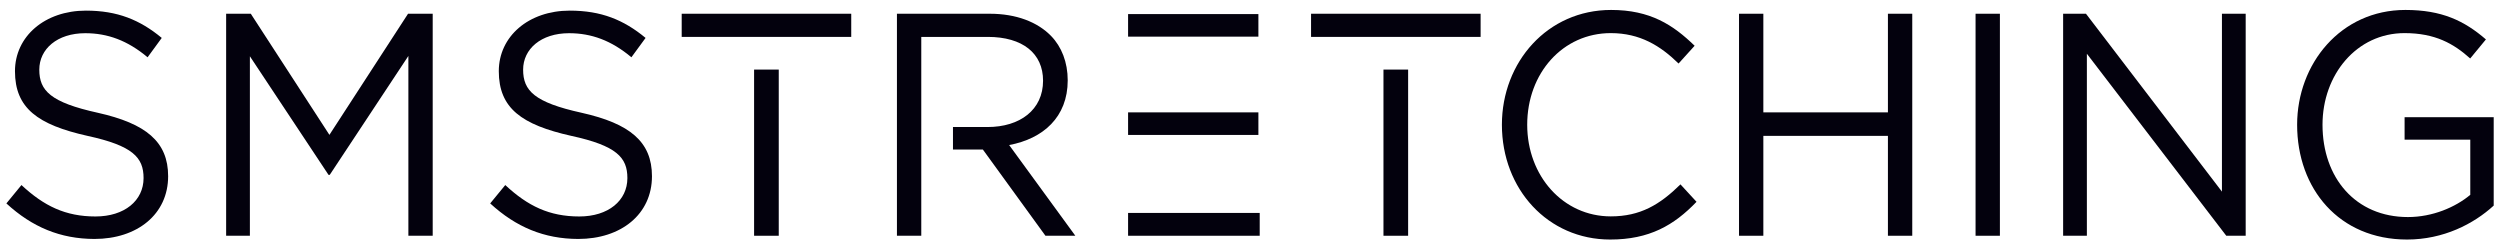 <svg xmlns="http://www.w3.org/2000/svg" width="196" height="19" viewBox="0 0 196 19" fill="none"><g clip-path="url(#clip0)"><path d="M38.431 15.948L39.613 14.508C41.379 16.152 43.068 16.971 45.418 16.971C47.691 16.971 49.187 15.73 49.187 13.96C49.187 12.342 48.34 11.424 44.789 10.652C40.897 9.78 39.106 8.486 39.106 5.581C39.106 2.847 41.45 0.833 44.667 0.833C47.133 0.833 48.898 1.553 50.613 2.973L49.502 4.491C47.929 3.171 46.362 2.603 44.615 2.603C42.413 2.603 41.013 3.844 41.013 5.462C41.013 7.106 41.886 8.024 45.604 8.843C49.374 9.688 51.114 11.107 51.114 13.815C51.114 16.799 48.693 18.734 45.334 18.734C42.663 18.727 40.461 17.81 38.431 15.948Z" fill="#03010D"></path><path d="M117.749 9.78C117.749 4.861 121.326 0.78 126.309 0.78C129.378 0.78 131.17 1.949 132.859 3.587L131.6 4.98C130.175 3.587 128.576 2.596 126.283 2.596C122.533 2.596 119.733 5.726 119.733 9.78C119.733 13.808 122.559 16.964 126.283 16.964C128.601 16.964 130.13 16.047 131.748 14.455L133.007 15.822C131.241 17.664 129.308 18.78 126.238 18.78C121.352 18.78 117.749 14.825 117.749 9.78Z" fill="#03010D"></path><path d="M136.339 1.077H138.246V8.81H148.013V1.077H149.921V18.483H148.013V10.652H138.246V18.483H136.339V1.077Z" fill="#03010D"></path><path d="M154.884 1.077H156.792V18.483H154.884V1.077Z" fill="#03010D"></path><path d="M161.749 1.077H163.54L174.2 15.023V1.077H176.062V18.483H174.54L163.611 4.214V18.483H161.749V1.077Z" fill="#03010D"></path><path d="M180.095 9.78C180.095 5.006 183.505 0.78 188.584 0.78C191.435 0.78 193.201 1.625 194.896 3.091L193.663 4.584C192.36 3.415 190.909 2.596 188.513 2.596C184.763 2.596 182.085 5.851 182.085 9.78C182.085 13.934 184.673 17.017 188.783 17.017C190.716 17.017 192.507 16.245 193.67 15.274V10.949H188.52V9.186H195.506V16.119C193.933 17.559 191.564 18.78 188.712 18.78C183.383 18.78 180.095 14.799 180.095 9.78Z" fill="#03010D"></path><path d="M110.397 5.455H108.464V18.483H110.397V5.455Z" fill="#03010D"></path><path d="M102.787 1.077V2.893H116.08V1.077H102.787Z" fill="#03010D"></path><path d="M88.442 16.694V18.483H98.761V16.694H88.442Z" fill="#03010D"></path><path d="M88.442 8.81V10.579H98.658V8.81H88.442Z" fill="#03010D"></path><path d="M88.442 1.104V2.873H98.658V1.104H88.442Z" fill="#03010D"></path><path d="M61.054 5.455H59.121V18.483H61.054V5.455Z" fill="#03010D"></path><path d="M53.445 1.077V2.893H66.737V1.077H53.445Z" fill="#03010D"></path><path d="M79.118 11.372C81.776 10.876 83.709 9.186 83.709 6.3C83.709 4.881 83.228 3.666 82.406 2.821C81.34 1.725 79.676 1.077 77.596 1.077H70.32V18.483H72.228V2.893H77.448C80.177 2.893 81.776 4.187 81.776 6.327C81.776 8.612 79.965 9.959 77.422 9.959H74.713V11.722H77.056L81.963 18.483H84.306L79.118 11.372Z" fill="#03010D"></path><path d="M0.5 15.948L1.682 14.508C3.447 16.152 5.136 16.971 7.487 16.971C9.76 16.971 11.256 15.73 11.256 13.96C11.256 12.342 10.408 11.424 6.857 10.652C2.966 9.78 1.174 8.486 1.174 5.581C1.174 2.847 3.518 0.833 6.735 0.833C9.201 0.833 10.967 1.553 12.681 2.973L11.571 4.491C9.997 3.171 8.43 2.603 6.684 2.603C4.481 2.603 3.081 3.844 3.081 5.462C3.081 7.106 3.955 8.024 7.673 8.843C11.442 9.688 13.182 11.107 13.182 13.815C13.182 16.799 10.761 18.734 7.403 18.734C4.732 18.727 2.529 17.81 0.5 15.948Z" fill="#03010D"></path><path d="M17.729 1.077H19.662L25.826 10.573L31.991 1.077H33.924V18.483H32.017V4.386L25.852 13.709H25.756L19.591 4.412V18.483H17.729V1.077Z" fill="#03010D"></path></g><defs><clipPath id="clip0"><rect width="195" height="18" fill="white" transform="translate(0.5 0.78)"></rect></clipPath></defs></svg>